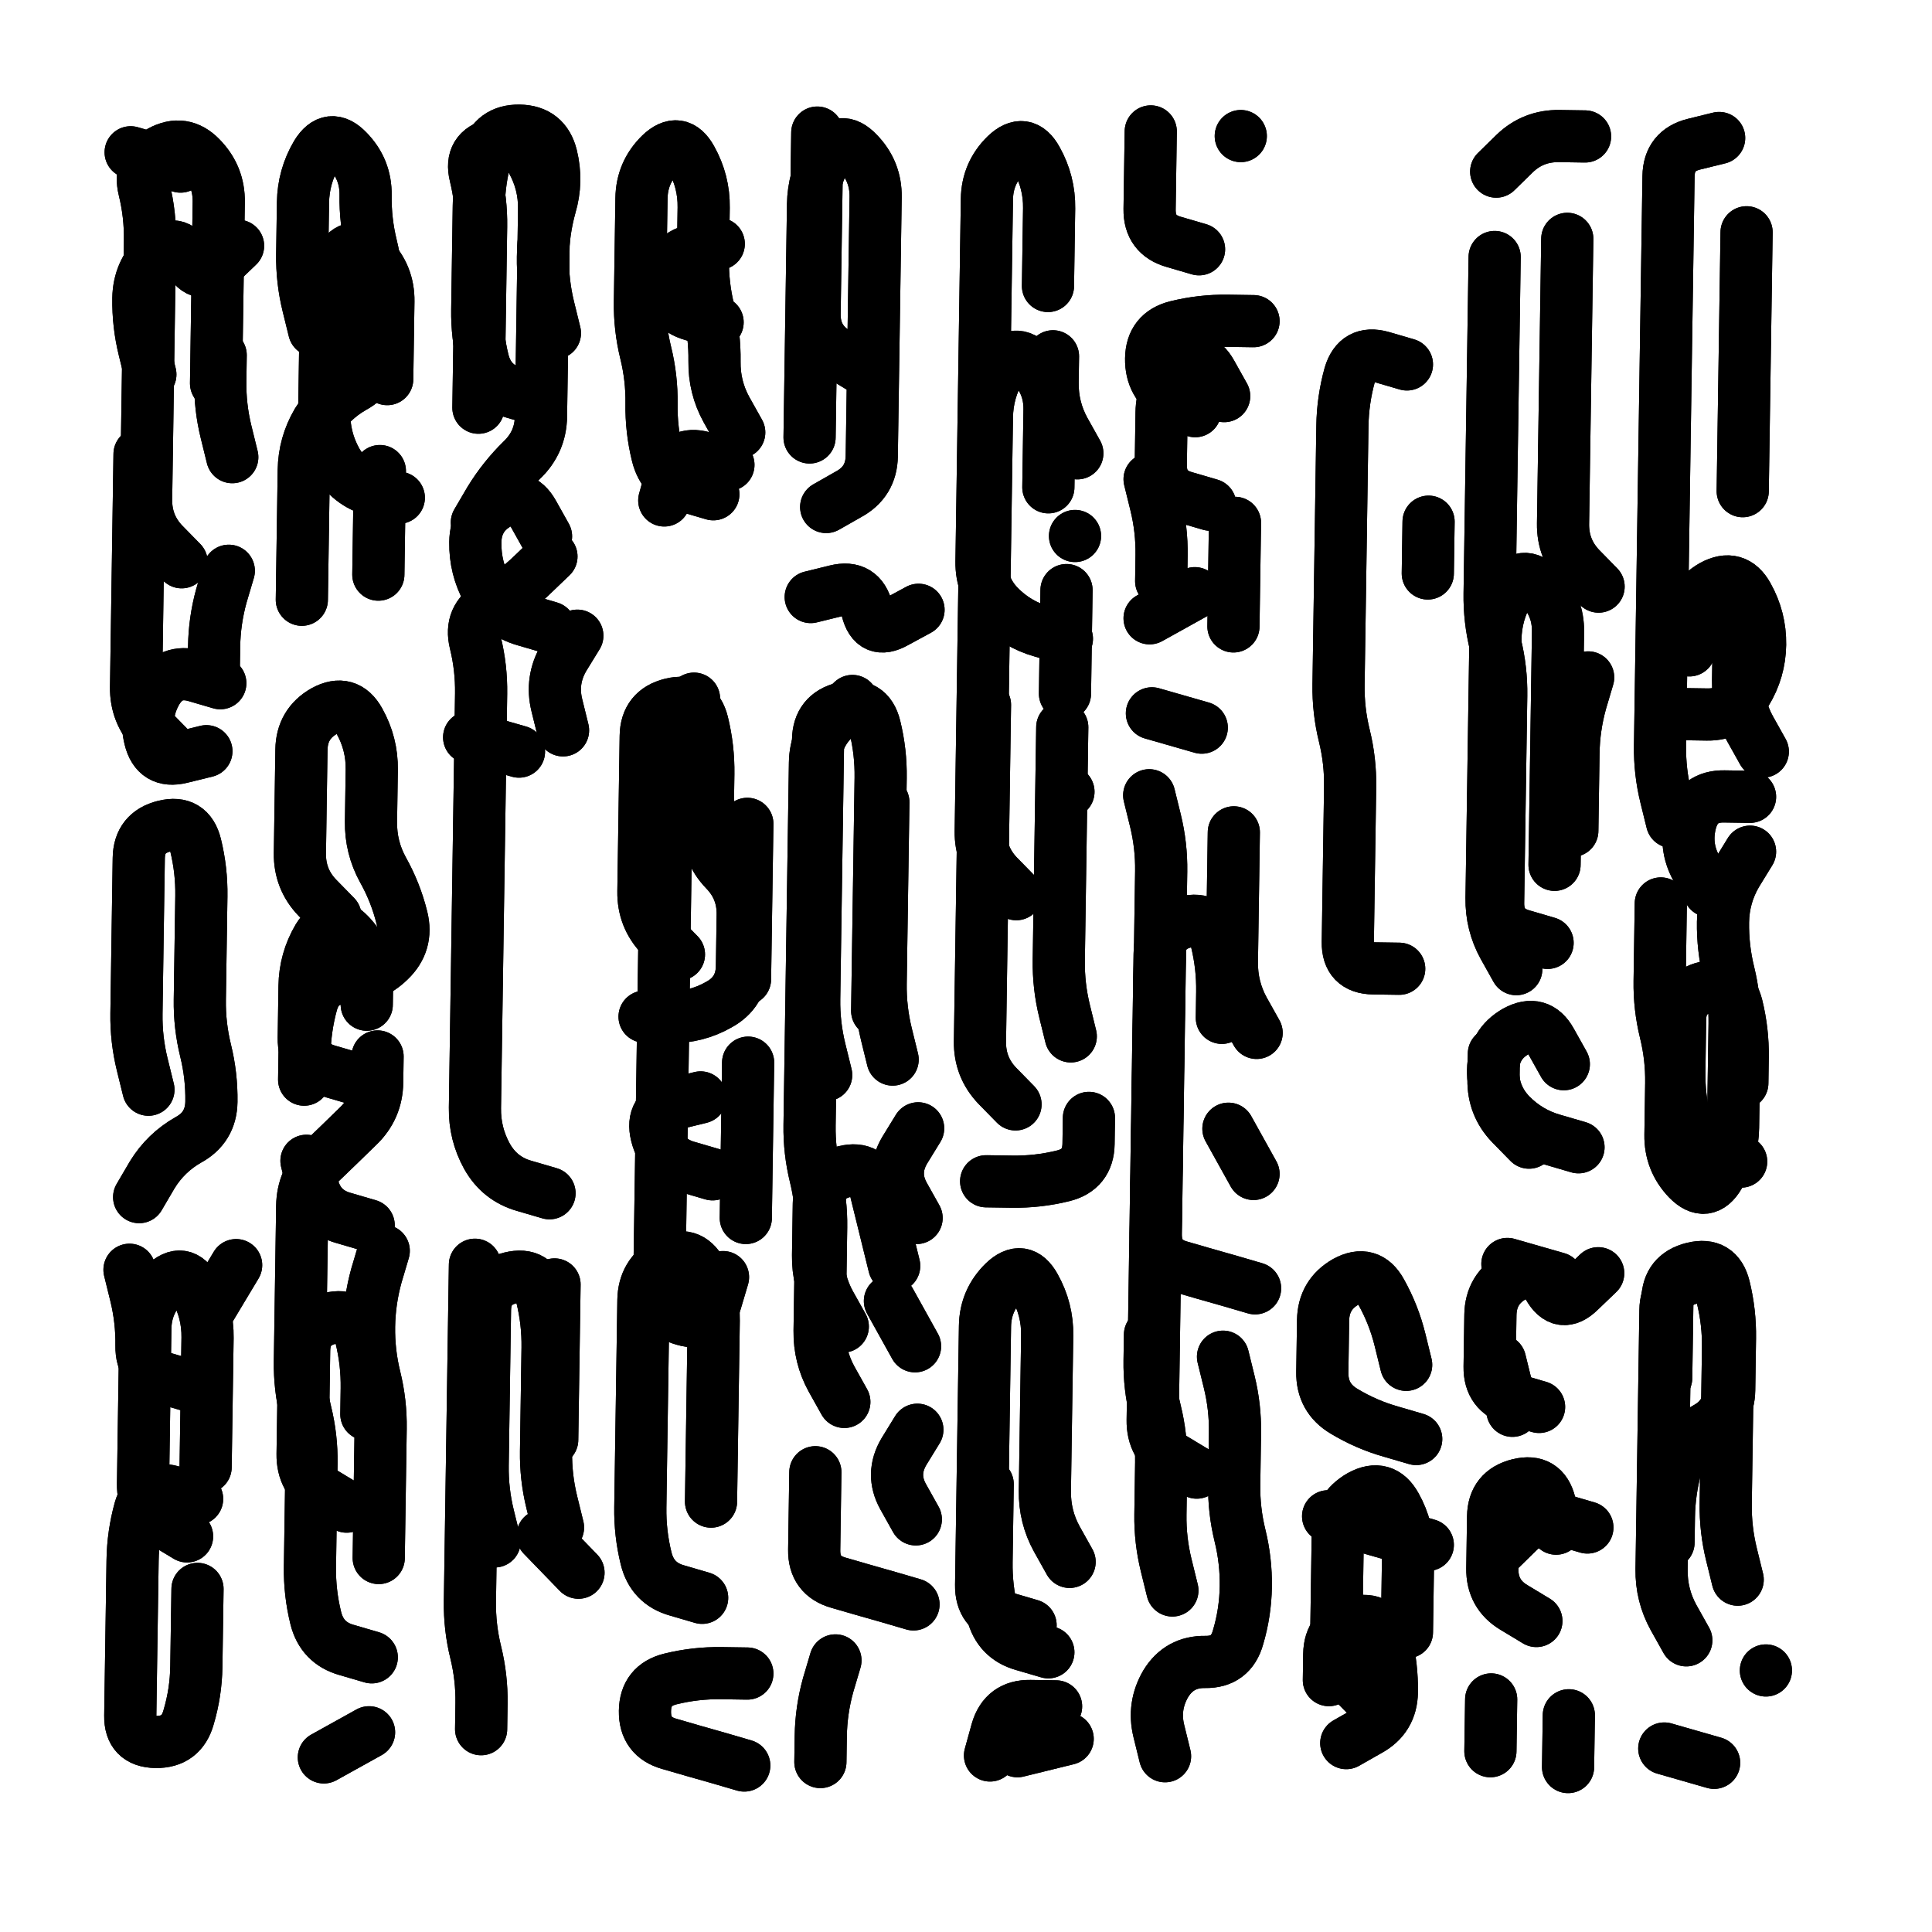 <svg xmlns="http://www.w3.org/2000/svg" viewBox="0 0 5000 5000"><title>Infinite Scribble #5148</title><defs><filter id="piece_5148_1_1_filter" x="-100" y="-100" width="5200" height="5200" filterUnits="userSpaceOnUse"><feTurbulence result="lineShape_distorted_turbulence" type="turbulence" baseFrequency="29629e-6" numOctaves="3"/><feGaussianBlur in="lineShape_distorted_turbulence" result="lineShape_distorted_turbulence_smoothed" stdDeviation="8100e-3"/><feDisplacementMap in="SourceGraphic" in2="lineShape_distorted_turbulence_smoothed" result="lineShape_distorted_results_shifted" scale="13500e-2" xChannelSelector="R" yChannelSelector="G"/><feOffset in="lineShape_distorted_results_shifted" result="lineShape_distorted" dx="-3375e-2" dy="-3375e-2"/><feGaussianBlur in="lineShape_distorted" result="lineShape_1" stdDeviation="6750e-3"/><feColorMatrix in="lineShape_1" result="lineShape" type="matrix" values="1 0 0 0 0  0 1 0 0 0  0 0 1 0 0  0 0 0 8100e-3 -4050e-3"/><feGaussianBlur in="lineShape" result="shrank_blurred" stdDeviation="10000e-3"/><feColorMatrix in="shrank_blurred" result="shrank" type="matrix" values="1 0 0 0 0 0 1 0 0 0 0 0 1 0 0 0 0 0 7600e-3 -4350e-3"/><feColorMatrix in="lineShape" result="border_filled" type="matrix" values="0.6 0 0 0 -0.4  0 0.6 0 0 -0.4  0 0 0.6 0 -0.4  0 0 0 1 0"/><feComposite in="border_filled" in2="shrank" result="border" operator="out"/><feColorMatrix in="lineShape" result="whitea_0" type="matrix" values="1.5 0 0 0 0.07  0 1.5 0 0 0.07  0 0 1.5 0 0.07  0 0 0 1 0"/><feOffset in="whitea_0" result="whitea_1" dx="-20250e-3" dy="-27000e-3"/><feComposite in="whitea_1" in2="lineShape" result="whitea_cropped1" operator="out"/><feOffset in="whitea_cropped1" result="whitea" dx="20250e-3" dy="27000e-3"/><feColorMatrix in="lineShape" result="whiteb_0" type="matrix" values="2 0 0 0 0.15  0 2 0 0 0.15  0 0 2 0 0.15  0 0 0 1 0"/><feOffset in="whiteb_0" result="whiteb_1" dx="-13500e-3" dy="-13500e-3"/><feComposite in="whiteb_1" in2="lineShape" result="whiteb_cropped1" operator="out"/><feOffset in="whiteb_cropped1" result="whiteb" dx="13500e-3" dy="13500e-3"/><feColorMatrix in="lineShape" result="blacka_0" type="matrix" values="0.6 0 0 0 -0.1  0 0.6 0 0 -0.1  0 0 0.6 0 -0.1  0 0 0 1 0"/><feOffset in="blacka_0" result="blacka_1" dx="20250e-3" dy="27000e-3"/><feComposite in="blacka_1" in2="lineShape" result="blacka_cropped1" operator="out"/><feOffset in="blacka_cropped1" result="blacka" dx="-20250e-3" dy="-27000e-3"/><feMerge result="combined_linestyle"><feMergeNode in="whitea"/><feMergeNode in="blacka"/><feMergeNode in="whiteb"/></feMerge><feGaussianBlur in="combined_linestyle" result="combined_linestyle_blurred" stdDeviation="16875e-3"/><feColorMatrix in="combined_linestyle_blurred" result="combined_linestyle_opaque" type="matrix" values="1 0 0 0 0  0 1 0 0 0  0 0 1 0 0  0 0 0 2.5 0"/><feComposite in="combined_linestyle_opaque" in2="lineShape" result="shapes_linestyle" operator="over"/><feComposite in="shapes_linestyle" in2="shrank" result="shapes_linestyle_cropped" operator="in"/><feComposite in="border" in2="shapes_linestyle_cropped" result="shapes" operator="over"/><feTurbulence result="shapes_finished_turbulence" type="turbulence" baseFrequency="185185e-6" numOctaves="3"/><feGaussianBlur in="shapes_finished_turbulence" result="shapes_finished_turbulence_smoothed" stdDeviation="0"/><feDisplacementMap in="shapes" in2="shapes_finished_turbulence_smoothed" result="shapes_finished_results_shifted" scale="4050e-2" xChannelSelector="R" yChannelSelector="G"/><feOffset in="shapes_finished_results_shifted" result="shapes_finished" dx="-1012e-2" dy="-1012e-2"/></filter><filter id="piece_5148_1_1_shadow" x="-100" y="-100" width="5200" height="5200" filterUnits="userSpaceOnUse"><feColorMatrix in="SourceGraphic" result="result_blackened" type="matrix" values="0 0 0 0 0  0 0 0 0 0  0 0 0 0 0  0 0 0 0.8 0"/><feGaussianBlur in="result_blackened" result="result_blurred" stdDeviation="40500e-3"/><feComposite in="SourceGraphic" in2="result_blurred" result="result" operator="over"/></filter><filter id="piece_5148_1_1_overall" x="-100" y="-100" width="5200" height="5200" filterUnits="userSpaceOnUse"><feTurbulence result="background_back_bumps" type="fractalNoise" baseFrequency="29e-3" numOctaves="3"/><feDiffuseLighting in="background_back_bumps" result="background_back" surfaceScale="1" diffuseConstant="2" lighting-color="#555"><feDistantLight azimuth="225" elevation="20"/></feDiffuseLighting><feColorMatrix in="background_back" result="background_backdarkened" type="matrix" values="0.4 0 0 0 0  0 0.4 0 0 0  0 0 0.4 0 0  0 0 0 1 0"/><feMorphology in="SourceGraphic" result="background_glow_1_thicken" operator="dilate" radius="16700e-3"/><feColorMatrix in="background_glow_1_thicken" result="background_glow_1_thicken_colored" type="matrix" values="0 0 0 0 0  0 0 0 0 0  0 0 0 0 0  0 0 0 1 0"/><feGaussianBlur in="background_glow_1_thicken_colored" result="background_glow_1" stdDeviation="50100e-3"/><feMorphology in="SourceGraphic" result="background_glow_2_thicken" operator="dilate" radius="167000e-3"/><feColorMatrix in="background_glow_2_thicken" result="background_glow_2_thicken_colored" type="matrix" values="-2 0 0 0 1.6  0 -2 0 0 1.6  0 0 -2 0 1.6  0 0 0 0.3 0"/><feGaussianBlur in="background_glow_2_thicken_colored" result="background_glow_2" stdDeviation="835000e-3"/><feComposite in="background_glow_1" in2="background_glow_2" result="background_glow" operator="over"/><feBlend in="background_glow" in2="background_backdarkened" result="background" mode="normal"/></filter><clipPath id="piece_5148_1_1_clip"><rect x="0" y="0" width="5000" height="5000"/></clipPath><g id="layer_2" filter="url(#piece_5148_1_1_filter)" stroke-width="135" stroke-linecap="round" fill="none"><path d="M 511 475 L 382 438 M 433 1013 Q 433 1013 417 948 Q 401 883 402 816 Q 403 749 451 702 Q 499 656 531 714 Q 564 773 612 726 L 660 680 M 488 1985 Q 488 1985 441 1937 Q 395 1889 396 1822 Q 397 1755 398 1688 Q 399 1621 400 1554 Q 401 1487 402 1420 Q 403 1353 404 1286 L 405 1219 M 428 2864 Q 428 2864 412 2799 Q 396 2734 397 2667 Q 398 2600 399 2533 Q 400 2466 401 2399 Q 402 2332 403 2265 Q 404 2198 469 2182 Q 534 2166 550 2231 Q 566 2296 565 2363 Q 564 2430 563 2497 Q 562 2564 561 2631 Q 560 2698 576 2763 Q 592 2828 591 2895 Q 590 2962 531 2994 Q 473 3027 438 3084 L 404 3142 M 645 1227 Q 645 1227 629 1162 Q 613 1097 614 1030 L 615 963 M 636 1521 Q 636 1521 617 1585 Q 599 1650 598 1717 L 597 1784" stroke="hsl(26,100%,54%)"/><path d="M 857 899 Q 857 899 841 834 Q 825 769 826 702 Q 827 635 828 568 Q 829 501 863 443 Q 898 386 944 434 Q 991 482 990 549 Q 989 616 1005 681 Q 1021 746 1020 813 Q 1019 880 1018 947 Q 1017 1014 958 1046 Q 900 1079 865 1136 Q 831 1194 830 1261 Q 829 1328 828 1395 Q 827 1462 826 1529 L 825 1596 M 1023 1531 Q 1023 1531 1024 1464 Q 1025 1397 1026 1330 L 1027 1263" stroke="hsl(28,100%,55%)"/><path d="M 1282 1099 Q 1282 1099 1283 1032 Q 1284 965 1285 898 Q 1286 831 1287 764 Q 1288 697 1289 630 Q 1290 563 1274 498 Q 1258 433 1323 417 Q 1388 401 1420 459 Q 1453 518 1452 585 Q 1451 652 1450 719 Q 1449 786 1448 853 Q 1447 920 1446 987 Q 1445 1054 1444 1121 Q 1443 1188 1395 1234 Q 1347 1281 1312 1338 L 1278 1396 M 1466 3132 Q 1466 3132 1401 3113 Q 1337 3095 1304 3036 Q 1272 2978 1273 2911 Q 1274 2844 1275 2777 Q 1276 2710 1277 2643 Q 1278 2576 1279 2509 Q 1280 2442 1281 2375 Q 1282 2308 1283 2241 Q 1284 2174 1285 2107 Q 1286 2040 1287 1973 Q 1288 1906 1289 1839 Q 1290 1772 1274 1707 Q 1258 1642 1316 1609 Q 1375 1577 1423 1530 L 1471 1484 M 1501 1934 Q 1501 1934 1485 1869 Q 1469 1804 1503 1746 L 1538 1689" stroke="hsl(16,100%,54%)"/><path d="M 1890 1323 Q 1890 1323 1825 1304 Q 1761 1286 1745 1221 Q 1729 1156 1730 1089 Q 1731 1022 1715 957 Q 1699 892 1700 825 Q 1701 758 1702 691 Q 1703 624 1704 557 Q 1705 490 1753 443 Q 1801 397 1833 455 Q 1866 514 1865 581 Q 1864 648 1863 715 Q 1862 782 1878 847 Q 1894 912 1893 979 Q 1892 1046 1924 1104 L 1957 1163" stroke="hsl(18,100%,55%)"/><path d="M 2139 1176 Q 2139 1176 2140 1109 Q 2141 1042 2142 975 Q 2143 908 2144 841 Q 2145 774 2146 707 Q 2147 640 2148 573 Q 2149 506 2183 448 Q 2218 391 2264 439 Q 2311 487 2310 554 Q 2309 621 2308 688 Q 2307 755 2306 822 Q 2305 889 2304 956 Q 2303 1023 2302 1090 Q 2301 1157 2300 1224 Q 2299 1291 2240 1323 L 2182 1356 M 2142 1589 Q 2142 1589 2207 1573 Q 2272 1557 2288 1622 Q 2304 1687 2362 1654 L 2421 1622" stroke="hsl(12,100%,54%)"/><path d="M 2805 1697 Q 2805 1697 2740 1678 Q 2676 1660 2629 1612 Q 2583 1564 2584 1497 Q 2585 1430 2586 1363 Q 2587 1296 2588 1229 Q 2589 1162 2590 1095 Q 2591 1028 2592 961 Q 2593 894 2594 827 Q 2595 760 2596 693 Q 2597 626 2598 559 Q 2599 492 2647 445 Q 2695 399 2727 457 Q 2760 516 2759 583 Q 2758 650 2757 717 L 2756 784 M 2832 1217 Q 2832 1217 2799 1158 Q 2767 1100 2768 1033 L 2769 966 M 2672 2902 Q 2672 2902 2625 2854 Q 2579 2806 2580 2739 Q 2581 2672 2582 2605 Q 2583 2538 2584 2471 Q 2585 2404 2586 2337 Q 2587 2270 2588 2203 Q 2589 2136 2590 2069 Q 2591 2002 2592 1935 L 2593 1868 M 2815 2726 Q 2815 2726 2799 2661 Q 2783 2596 2784 2529 Q 2785 2462 2786 2395 Q 2787 2328 2788 2261 Q 2789 2194 2790 2127 Q 2791 2060 2792 1993 L 2793 1926 M 2826 1431 L 2826 1431 M 2862 2937 Q 2862 2937 2861 3004 Q 2860 3071 2795 3087 Q 2730 3103 2663 3102 L 2596 3101" stroke="hsl(0,100%,53%)"/><path d="M 3147 689 Q 3147 689 3082 670 Q 3018 652 3019 585 Q 3020 518 3021 451 L 3022 384 M 3137 1108 Q 3137 1108 3079 1073 Q 3022 1039 3023 972 Q 3024 905 3089 889 Q 3154 873 3221 874 L 3288 875 M 3049 1548 Q 3049 1548 3050 1481 Q 3051 1414 3035 1349 L 3019 1284 M 3255 396 L 3255 396 M 3240 1397 Q 3240 1397 3239 1464 Q 3238 1531 3237 1598 L 3236 1665" stroke="hsl(1,100%,54%)"/><path d="M 4049 2484 Q 4049 2484 3984 2465 Q 3920 2447 3921 2380 Q 3922 2313 3923 2246 Q 3924 2179 3925 2112 Q 3926 2045 3927 1978 Q 3928 1911 3929 1844 Q 3930 1777 3914 1712 Q 3898 1647 3899 1580 Q 3900 1513 3901 1446 Q 3902 1379 3903 1312 Q 3904 1245 3905 1178 Q 3906 1111 3907 1044 Q 3908 977 3909 910 Q 3910 843 3911 776 L 3912 709 M 4129 3013 Q 4129 3013 4064 2994 Q 4000 2976 3953 2928 Q 3907 2880 3908 2813 Q 3909 2746 3967 2713 Q 4026 2681 4058 2739 L 4091 2798 M 4146 397 Q 4146 397 4079 396 Q 4012 395 3964 441 L 3916 488 M 4181 1562 Q 4181 1562 4134 1514 Q 4088 1466 4089 1399 Q 4090 1332 4091 1265 Q 4092 1198 4093 1131 Q 4094 1064 4095 997 Q 4096 930 4097 863 Q 4098 796 4099 729 L 4100 662 M 4154 1797 Q 4154 1797 4135 1861 Q 4117 1926 4116 1993 Q 4115 2060 4114 2127 L 4113 2194" stroke="hsl(307,100%,57%)"/><path d="M 4371 2171 Q 4371 2171 4355 2106 Q 4339 2041 4340 1974 Q 4341 1907 4342 1840 Q 4343 1773 4344 1706 Q 4345 1639 4346 1572 Q 4347 1505 4348 1438 Q 4349 1371 4350 1304 Q 4351 1237 4352 1170 Q 4353 1103 4354 1036 Q 4355 969 4356 902 Q 4357 835 4358 768 Q 4359 701 4360 634 Q 4361 567 4362 500 Q 4363 433 4428 417 L 4493 401 M 4554 1315 Q 4554 1315 4555 1248 Q 4556 1181 4557 1114 Q 4558 1047 4559 980 Q 4560 913 4561 846 Q 4562 779 4563 712 L 4564 645 M 4606 1989 Q 4606 1989 4573 1930 Q 4541 1872 4542 1805 Q 4543 1738 4544 1671 L 4545 1604 M 4342 2382 Q 4342 2382 4341 2449 Q 4340 2516 4339 2583 Q 4338 2650 4354 2715 Q 4370 2780 4369 2847 Q 4368 2914 4367 2981 Q 4366 3048 4412 3096 Q 4459 3144 4493 3086 Q 4528 3029 4529 2962 Q 4530 2895 4531 2828 Q 4532 2761 4533 2694 Q 4534 2627 4518 2562 Q 4502 2497 4503 2430 Q 4504 2363 4538 2305 L 4573 2248" stroke="hsl(295,100%,58%)"/><path d="M 912 2415 Q 912 2415 865 2367 Q 819 2319 820 2252 Q 821 2185 822 2118 Q 823 2051 824 1984 Q 825 1917 883 1884 Q 942 1852 974 1910 Q 1007 1969 1006 2036 Q 1005 2103 1004 2170 Q 1003 2237 1035 2295 Q 1068 2354 1084 2419 Q 1100 2484 1052 2530 Q 1004 2577 937 2576 Q 870 2575 851 2639 Q 833 2704 832 2771 L 831 2838 M 1006 4333 Q 1006 4333 941 4314 Q 877 4296 861 4231 Q 845 4166 846 4099 Q 847 4032 848 3965 Q 849 3898 850 3831 Q 851 3764 835 3699 Q 819 3634 820 3567 Q 821 3500 822 3433 Q 823 3366 824 3299 Q 825 3232 826 3165 Q 827 3098 875 3051 Q 923 3005 971 2958 Q 1019 2912 1020 2845 L 1021 2778 M 1037 3281 Q 1037 3281 1018 3345 Q 1000 3410 999 3477 Q 998 3544 1014 3609 Q 1030 3674 1029 3741 Q 1028 3808 1027 3875 Q 1026 3942 1025 4009 L 1024 4076 M 882 4592 L 999 4527" stroke="hsl(7,100%,50%)"/><path d="M 1801 2514 Q 1801 2514 1754 2466 Q 1708 2418 1709 2351 Q 1710 2284 1711 2217 Q 1712 2150 1713 2083 Q 1714 2016 1715 1949 Q 1716 1882 1781 1866 Q 1846 1850 1862 1915 Q 1878 1980 1877 2047 Q 1876 2114 1875 2181 Q 1874 2248 1920 2296 Q 1967 2344 1966 2411 Q 1965 2478 1964 2545 Q 1963 2612 1904 2644 Q 1846 2677 1779 2676 L 1712 2675 M 1888 3083 Q 1888 3083 1823 3064 Q 1759 3046 1743 2981 Q 1727 2916 1792 2900 L 1857 2884 M 1861 4179 Q 1861 4179 1796 4160 Q 1732 4142 1716 4077 Q 1700 4012 1701 3945 Q 1702 3878 1703 3811 Q 1704 3744 1705 3677 Q 1706 3610 1707 3543 Q 1708 3476 1709 3409 Q 1710 3342 1768 3309 Q 1827 3277 1859 3335 Q 1892 3394 1891 3461 Q 1890 3528 1889 3595 Q 1888 3662 1887 3729 Q 1886 3796 1885 3863 L 1884 3930 M 1970 4613 Q 1970 4613 1905 4594 Q 1841 4576 1776 4557 Q 1712 4539 1713 4472 Q 1714 4405 1779 4389 Q 1844 4373 1911 4374 L 1978 4375" stroke="hsl(351,100%,50%)"/><path d="M 2229 3672 Q 2229 3672 2196 3613 Q 2164 3555 2165 3488 Q 2166 3421 2167 3354 Q 2168 3287 2169 3220 Q 2170 3153 2154 3088 Q 2138 3023 2139 2956 Q 2140 2889 2141 2822 Q 2142 2755 2143 2688 Q 2144 2621 2145 2554 Q 2146 2487 2147 2420 Q 2148 2353 2149 2286 Q 2150 2219 2151 2152 Q 2152 2085 2153 2018 Q 2154 1951 2202 1904 L 2250 1858 M 2354 2786 Q 2354 2786 2338 2721 Q 2322 2656 2323 2589 Q 2324 2522 2325 2455 Q 2326 2388 2327 2321 Q 2328 2254 2329 2187 L 2330 2120 M 2408 4196 Q 2408 4196 2343 4177 Q 2279 4159 2214 4140 Q 2150 4122 2151 4055 Q 2152 3988 2153 3921 L 2154 3854 M 2206 4341 Q 2206 4341 2187 4405 Q 2169 4470 2168 4537 L 2167 4604 M 2416 3196 Q 2416 3196 2383 3137 Q 2351 3079 2385 3021 L 2420 2964 M 2412 3528 L 2347 3411 M 2418 3744 Q 2418 3744 2383 3801 Q 2349 3859 2381 3917 L 2414 3976" stroke="hsl(333,100%,50%)"/><path d="M 3154 1927 L 3025 1890 M 3292 3378 Q 3292 3378 3227 3359 Q 3163 3341 3098 3322 Q 3034 3304 3035 3237 Q 3036 3170 3037 3103 Q 3038 3036 3039 2969 Q 3040 2902 3041 2835 Q 3042 2768 3043 2701 Q 3044 2634 3045 2567 Q 3046 2500 3047 2433 Q 3048 2366 3049 2299 Q 3050 2232 3034 2167 L 3018 2102 M 3078 4160 Q 3078 4160 3062 4095 Q 3046 4030 3047 3963 Q 3048 3896 3049 3829 Q 3050 3762 3034 3697 Q 3018 3632 3019 3565 L 3020 3498 M 3059 4589 Q 3059 4589 3043 4524 Q 3027 4459 3061 4401 Q 3096 4344 3163 4345 Q 3230 4346 3248 4281 Q 3267 4217 3268 4150 Q 3269 4083 3253 4018 Q 3237 3953 3238 3886 Q 3239 3819 3240 3752 Q 3241 3685 3225 3620 L 3209 3555 M 3296 2717 Q 3296 2717 3263 2658 Q 3231 2600 3232 2533 Q 3233 2466 3234 2399 Q 3235 2332 3236 2265 L 3237 2198 M 3288 3082 L 3223 2965" stroke="hsl(300,100%,55%)"/><path d="M 538 3631 Q 538 3631 473 3612 Q 409 3594 410 3527 Q 411 3460 395 3395 L 379 3330 M 586 3433 L 655 3318 M 554 3923 Q 554 3923 489 3904 Q 425 3886 406 3950 Q 388 4015 387 4082 Q 386 4149 385 4216 Q 384 4283 383 4350 Q 382 4417 381 4484 Q 380 4551 447 4552 Q 514 4553 532 4488 Q 551 4424 552 4357 Q 553 4290 554 4223 L 555 4156" stroke="hsl(6,100%,50%)"/><path d="M 1289 4519 Q 1289 4519 1290 4452 Q 1291 4385 1275 4320 Q 1259 4255 1260 4188 Q 1261 4121 1262 4054 Q 1263 3987 1264 3920 Q 1265 3853 1266 3786 Q 1267 3719 1268 3652 Q 1269 3585 1270 3518 Q 1271 3451 1272 3384 L 1273 3317 M 1473 3770 Q 1473 3770 1474 3703 Q 1475 3636 1476 3569 Q 1477 3502 1478 3435 L 1479 3368 M 1541 4114 L 1448 4018" stroke="hsl(348,100%,50%)"/><path d="M 2711 4250 Q 2711 4250 2646 4231 Q 2582 4213 2583 4146 Q 2584 4079 2585 4012 Q 2586 3945 2587 3878 Q 2588 3811 2589 3744 Q 2590 3677 2591 3610 Q 2592 3543 2593 3476 Q 2594 3409 2642 3362 Q 2690 3316 2722 3374 Q 2755 3433 2754 3500 Q 2753 3567 2752 3634 Q 2751 3701 2750 3768 Q 2749 3835 2748 3902 Q 2747 3969 2779 4027 L 2812 4086 M 2777 4460 Q 2777 4460 2710 4459 Q 2643 4458 2624 4522 L 2606 4587" stroke="hsl(298,100%,55%)"/><path d="M 3709 3768 Q 3709 3768 3644 3749 Q 3580 3731 3522 3696 Q 3465 3662 3466 3595 Q 3467 3528 3468 3461 Q 3469 3394 3527 3361 Q 3586 3329 3618 3387 Q 3651 3446 3667 3511 L 3683 3576 M 3739 4042 Q 3739 4042 3674 4023 Q 3610 4005 3545 3986 L 3481 3968 M 3483 4392 Q 3483 4392 3484 4325 Q 3485 4258 3550 4242 Q 3615 4226 3631 4291 Q 3647 4356 3646 4423 Q 3645 4490 3586 4522 L 3528 4555" stroke="hsl(280,100%,55%)"/><path d="M 4027 3685 Q 4027 3685 3962 3666 Q 3898 3648 3899 3581 Q 3900 3514 3901 3447 Q 3902 3380 3960 3347 Q 4019 3315 4051 3373 Q 4084 3432 4132 3385 L 4180 3339 M 4020 4239 Q 4020 4239 3962 4204 Q 3905 4170 3906 4103 Q 3907 4036 3908 3969 Q 3909 3902 3974 3886 Q 4039 3870 4055 3935 L 4071 4000 M 3901 4576 L 3903 4442 M 4104 4483 L 4102 4617" stroke="hsl(270,100%,56%)"/><path d="M 4408 4289 Q 4408 4289 4375 4230 Q 4343 4172 4344 4105 Q 4345 4038 4346 3971 Q 4347 3904 4348 3837 Q 4349 3770 4350 3703 Q 4351 3636 4352 3569 Q 4353 3502 4354 3435 Q 4355 3368 4420 3352 Q 4485 3336 4501 3401 Q 4517 3466 4516 3533 Q 4515 3600 4514 3667 Q 4513 3734 4512 3801 Q 4511 3868 4510 3935 Q 4509 4002 4525 4067 L 4541 4132 M 4480 4606 L 4351 4569 M 4614 4367 L 4614 4367" stroke="hsl(262,100%,56%)"/></g><g id="layer_1" filter="url(#piece_5148_1_1_filter)" stroke-width="135" stroke-linecap="round" fill="none"><path d="M 514 1499 Q 514 1499 467 1451 Q 421 1403 422 1336 Q 423 1269 424 1202 Q 425 1135 426 1068 Q 427 1001 428 934 Q 429 867 430 800 Q 431 733 432 666 Q 433 599 417 534 Q 401 469 459 436 Q 518 404 564 452 Q 611 500 610 567 Q 609 634 608 701 Q 607 768 606 835 Q 605 902 604 969 L 603 1036 M 614 1812 Q 614 1812 549 1793 Q 485 1775 450 1832 Q 416 1890 432 1955 Q 448 2020 513 2004 L 578 1988" stroke="hsl(50,100%,57%)"/><path d="M 1076 1332 Q 1076 1332 1011 1313 Q 947 1295 914 1236 Q 882 1178 883 1111 Q 884 1044 885 977 Q 886 910 887 843 Q 888 776 922 718 Q 957 661 1003 709 Q 1050 757 1049 824 Q 1048 891 1047 958 L 1046 1025" stroke="hsl(52,100%,59%)"/><path d="M 1439 1079 Q 1439 1079 1374 1060 Q 1310 1042 1294 977 Q 1278 912 1279 845 Q 1280 778 1281 711 Q 1282 644 1283 577 Q 1284 510 1302 445 Q 1321 381 1388 382 Q 1455 383 1471 448 Q 1487 513 1468 577 Q 1450 642 1449 709 Q 1448 776 1464 841 L 1480 906 M 1467 1668 Q 1467 1668 1402 1649 Q 1338 1631 1305 1572 Q 1273 1514 1274 1447 Q 1275 1380 1333 1347 Q 1392 1315 1424 1373 L 1457 1432 M 1387 1989 L 1258 1952" stroke="hsl(40,100%,58%)"/><path d="M 1901 878 Q 1901 878 1836 859 Q 1772 841 1773 774 Q 1774 707 1839 691 L 1904 675 M 1929 1247 Q 1929 1247 1864 1228 Q 1800 1210 1781 1274 L 1763 1339" stroke="hsl(42,100%,60%)"/><path d="M 2266 992 Q 2266 992 2208 957 Q 2151 923 2152 856 Q 2153 789 2154 722 Q 2155 655 2156 588 Q 2157 521 2158 454 L 2159 387" stroke="hsl(36,100%,61%)"/><path d="M 2674 2358 Q 2674 2358 2627 2310 Q 2581 2262 2582 2195 Q 2583 2128 2584 2061 Q 2585 1994 2586 1927 Q 2587 1860 2588 1793 Q 2589 1726 2590 1659 Q 2591 1592 2592 1525 Q 2593 1458 2594 1391 Q 2595 1324 2596 1257 Q 2597 1190 2598 1123 Q 2599 1056 2633 998 Q 2668 941 2714 989 Q 2761 1037 2760 1104 Q 2759 1171 2758 1238 L 2757 1305 M 2809 2093 L 2809 2093 M 2804 1571 Q 2804 1571 2803 1638 Q 2802 1705 2801 1772 L 2800 1839" stroke="hsl(24,100%,59%)"/><path d="M 3176 1350 Q 3176 1350 3111 1331 Q 3047 1313 3048 1246 Q 3049 1179 3050 1112 Q 3051 1045 3099 998 Q 3147 952 3179 1010 L 3212 1069 M 3136 1579 L 3019 1644" stroke="hsl(25,100%,61%)"/><path d="M 3685 987 Q 3685 987 3620 968 Q 3556 950 3537 1014 Q 3519 1079 3518 1146 Q 3517 1213 3516 1280 Q 3515 1347 3514 1414 Q 3513 1481 3512 1548 Q 3511 1615 3510 1682 Q 3509 1749 3508 1816 Q 3507 1883 3523 1948 Q 3539 2013 3538 2080 Q 3537 2147 3536 2214 Q 3535 2281 3534 2348 Q 3533 2415 3532 2482 Q 3531 2549 3598 2550 L 3665 2551 M 3739 1528 L 3741 1394" stroke="hsl(13,100%,58%)"/><path d="M 3968 2552 Q 3968 2552 3935 2493 Q 3903 2435 3904 2368 Q 3905 2301 3906 2234 Q 3907 2167 3908 2100 Q 3909 2033 3910 1966 Q 3911 1899 3912 1832 Q 3913 1765 3914 1698 Q 3915 1631 3949 1573 Q 3984 1516 4030 1564 Q 4077 1612 4076 1679 Q 4075 1746 4074 1813 Q 4073 1880 4072 1947 Q 4071 2014 4070 2081 Q 4069 2148 4068 2215 L 4067 2282 M 4001 3001 Q 4001 3001 3954 2953 Q 3908 2905 3909 2838 L 3910 2771" stroke="hsl(7,100%,58%)"/><path d="M 4416 1727 Q 4416 1727 4417 1660 Q 4418 1593 4476 1560 Q 4535 1528 4567 1586 Q 4600 1645 4599 1712 Q 4598 1779 4563 1836 Q 4529 1894 4462 1893 L 4395 1892 M 4467 2350 Q 4467 2350 4434 2291 Q 4402 2233 4420 2168 Q 4439 2104 4506 2105 L 4573 2106 M 4550 3050 Q 4550 3050 4485 3031 Q 4421 3013 4405 2948 Q 4389 2883 4390 2816 Q 4391 2749 4392 2682 Q 4393 2615 4458 2599 Q 4523 2583 4539 2648 Q 4555 2713 4554 2780 L 4553 2847" stroke="hsl(2,100%,58%)"/><path d="M 958 2834 Q 958 2834 893 2815 Q 829 2797 830 2730 Q 831 2663 832 2596 Q 833 2529 867 2471 Q 902 2414 948 2462 Q 995 2510 994 2577 L 993 2644 M 998 3215 Q 998 3215 933 3196 Q 869 3178 853 3113 L 837 3048 M 941 3943 Q 941 3943 883 3908 Q 826 3874 827 3807 Q 828 3740 829 3673 Q 830 3606 831 3539 Q 832 3472 897 3456 Q 962 3440 978 3505 Q 994 3570 993 3637 L 992 3704" stroke="hsl(31,100%,56%)"/><path d="M 1840 1852 Q 1840 1852 1805 1909 Q 1771 1967 1770 2034 Q 1769 2101 1768 2168 Q 1767 2235 1766 2302 Q 1765 2369 1764 2436 Q 1763 2503 1762 2570 Q 1761 2637 1760 2704 Q 1759 2771 1758 2838 Q 1757 2905 1756 2972 Q 1755 3039 1754 3106 Q 1753 3173 1752 3240 Q 1751 3307 1750 3374 Q 1749 3441 1813 3459 Q 1878 3478 1896 3413 L 1915 3349 M 1972 2578 Q 1972 2578 1973 2511 Q 1974 2444 1975 2377 Q 1976 2310 1977 2243 L 1978 2176 M 1974 3196 Q 1974 3196 1975 3129 Q 1976 3062 1977 2995 Q 1978 2928 1979 2861 L 1980 2794" stroke="hsl(21,100%,56%)"/><path d="M 2182 2826 Q 2182 2826 2166 2761 Q 2150 2696 2151 2629 Q 2152 2562 2153 2495 Q 2154 2428 2155 2361 Q 2156 2294 2157 2227 Q 2158 2160 2159 2093 Q 2160 2026 2161 1959 Q 2162 1892 2227 1876 Q 2292 1860 2308 1925 Q 2324 1990 2323 2057 Q 2322 2124 2321 2191 Q 2320 2258 2319 2325 Q 2318 2392 2317 2459 Q 2316 2526 2315 2593 L 2314 2660 M 2225 3477 Q 2225 3477 2192 3418 Q 2160 3360 2161 3293 Q 2162 3226 2163 3159 Q 2164 3092 2229 3076 Q 2294 3060 2310 3125 Q 2326 3190 2342 3255 L 2358 3320" stroke="hsl(16,100%,56%)"/><path d="M 3141 3855 Q 3141 3855 3083 3820 Q 3026 3786 3027 3719 Q 3028 3652 3029 3585 Q 3030 3518 3031 3451 Q 3032 3384 3033 3317 Q 3034 3250 3035 3183 Q 3036 3116 3037 3049 Q 3038 2982 3039 2915 Q 3040 2848 3041 2781 Q 3042 2714 3043 2647 Q 3044 2580 3045 2513 Q 3046 2446 3111 2430 Q 3176 2414 3192 2479 Q 3208 2544 3207 2611 L 3206 2678" stroke="hsl(5,100%,55%)"/><path d="M 528 4020 Q 528 4020 470 3985 Q 413 3951 414 3884 Q 415 3817 416 3750 Q 417 3683 418 3616 Q 419 3549 420 3482 Q 421 3415 469 3368 Q 517 3322 549 3380 Q 582 3439 581 3506 Q 580 3573 579 3640 Q 578 3707 577 3774 L 576 3841" stroke="hsl(30,100%,56%)"/><path d="M 1324 4033 Q 1324 4033 1308 3968 Q 1292 3903 1293 3836 Q 1294 3769 1295 3702 Q 1296 3635 1297 3568 Q 1298 3501 1299 3434 Q 1300 3367 1365 3351 Q 1430 3335 1446 3400 Q 1462 3465 1461 3532 Q 1460 3599 1459 3666 Q 1458 3733 1457 3800 Q 1456 3867 1472 3932 L 1488 3997" stroke="hsl(20,100%,55%)"/><path d="M 2757 4320 Q 2757 4320 2692 4301 Q 2628 4283 2612 4218 Q 2596 4153 2597 4086 Q 2598 4019 2599 3952 L 2600 3885 M 2677 4576 L 2807 4544" stroke="hsl(4,100%,54%)"/><path d="M 3594 4446 Q 3594 4446 3547 4398 Q 3501 4350 3502 4283 Q 3503 4216 3504 4149 Q 3505 4082 3506 4015 Q 3507 3948 3565 3915 Q 3624 3883 3656 3941 Q 3689 4000 3688 4067 Q 3687 4134 3686 4201 L 3685 4268" stroke="hsl(339,100%,54%)"/><path d="M 4074 3352 L 3945 3315 M 3958 3695 L 3926 3565 M 4152 3997 Q 4152 3997 4087 3978 Q 4023 3960 3975 4006 L 3927 4053" stroke="hsl(320,100%,56%)"/><path d="M 4356 3610 Q 4356 3610 4357 3543 Q 4358 3476 4359 3409 Q 4360 3342 4425 3326 Q 4490 3310 4506 3375 Q 4522 3440 4521 3507 Q 4520 3574 4519 3641 Q 4518 3708 4459 3740 Q 4401 3773 4382 3837 Q 4364 3902 4363 3969 L 4362 4036" stroke="hsl(305,100%,58%)"/></g></defs><g filter="url(#piece_5148_1_1_overall)" clip-path="url(#piece_5148_1_1_clip)"><use href="#layer_2"/><use href="#layer_1"/></g><g clip-path="url(#piece_5148_1_1_clip)"><use href="#layer_2" filter="url(#piece_5148_1_1_shadow)"/><use href="#layer_1" filter="url(#piece_5148_1_1_shadow)"/></g></svg>
